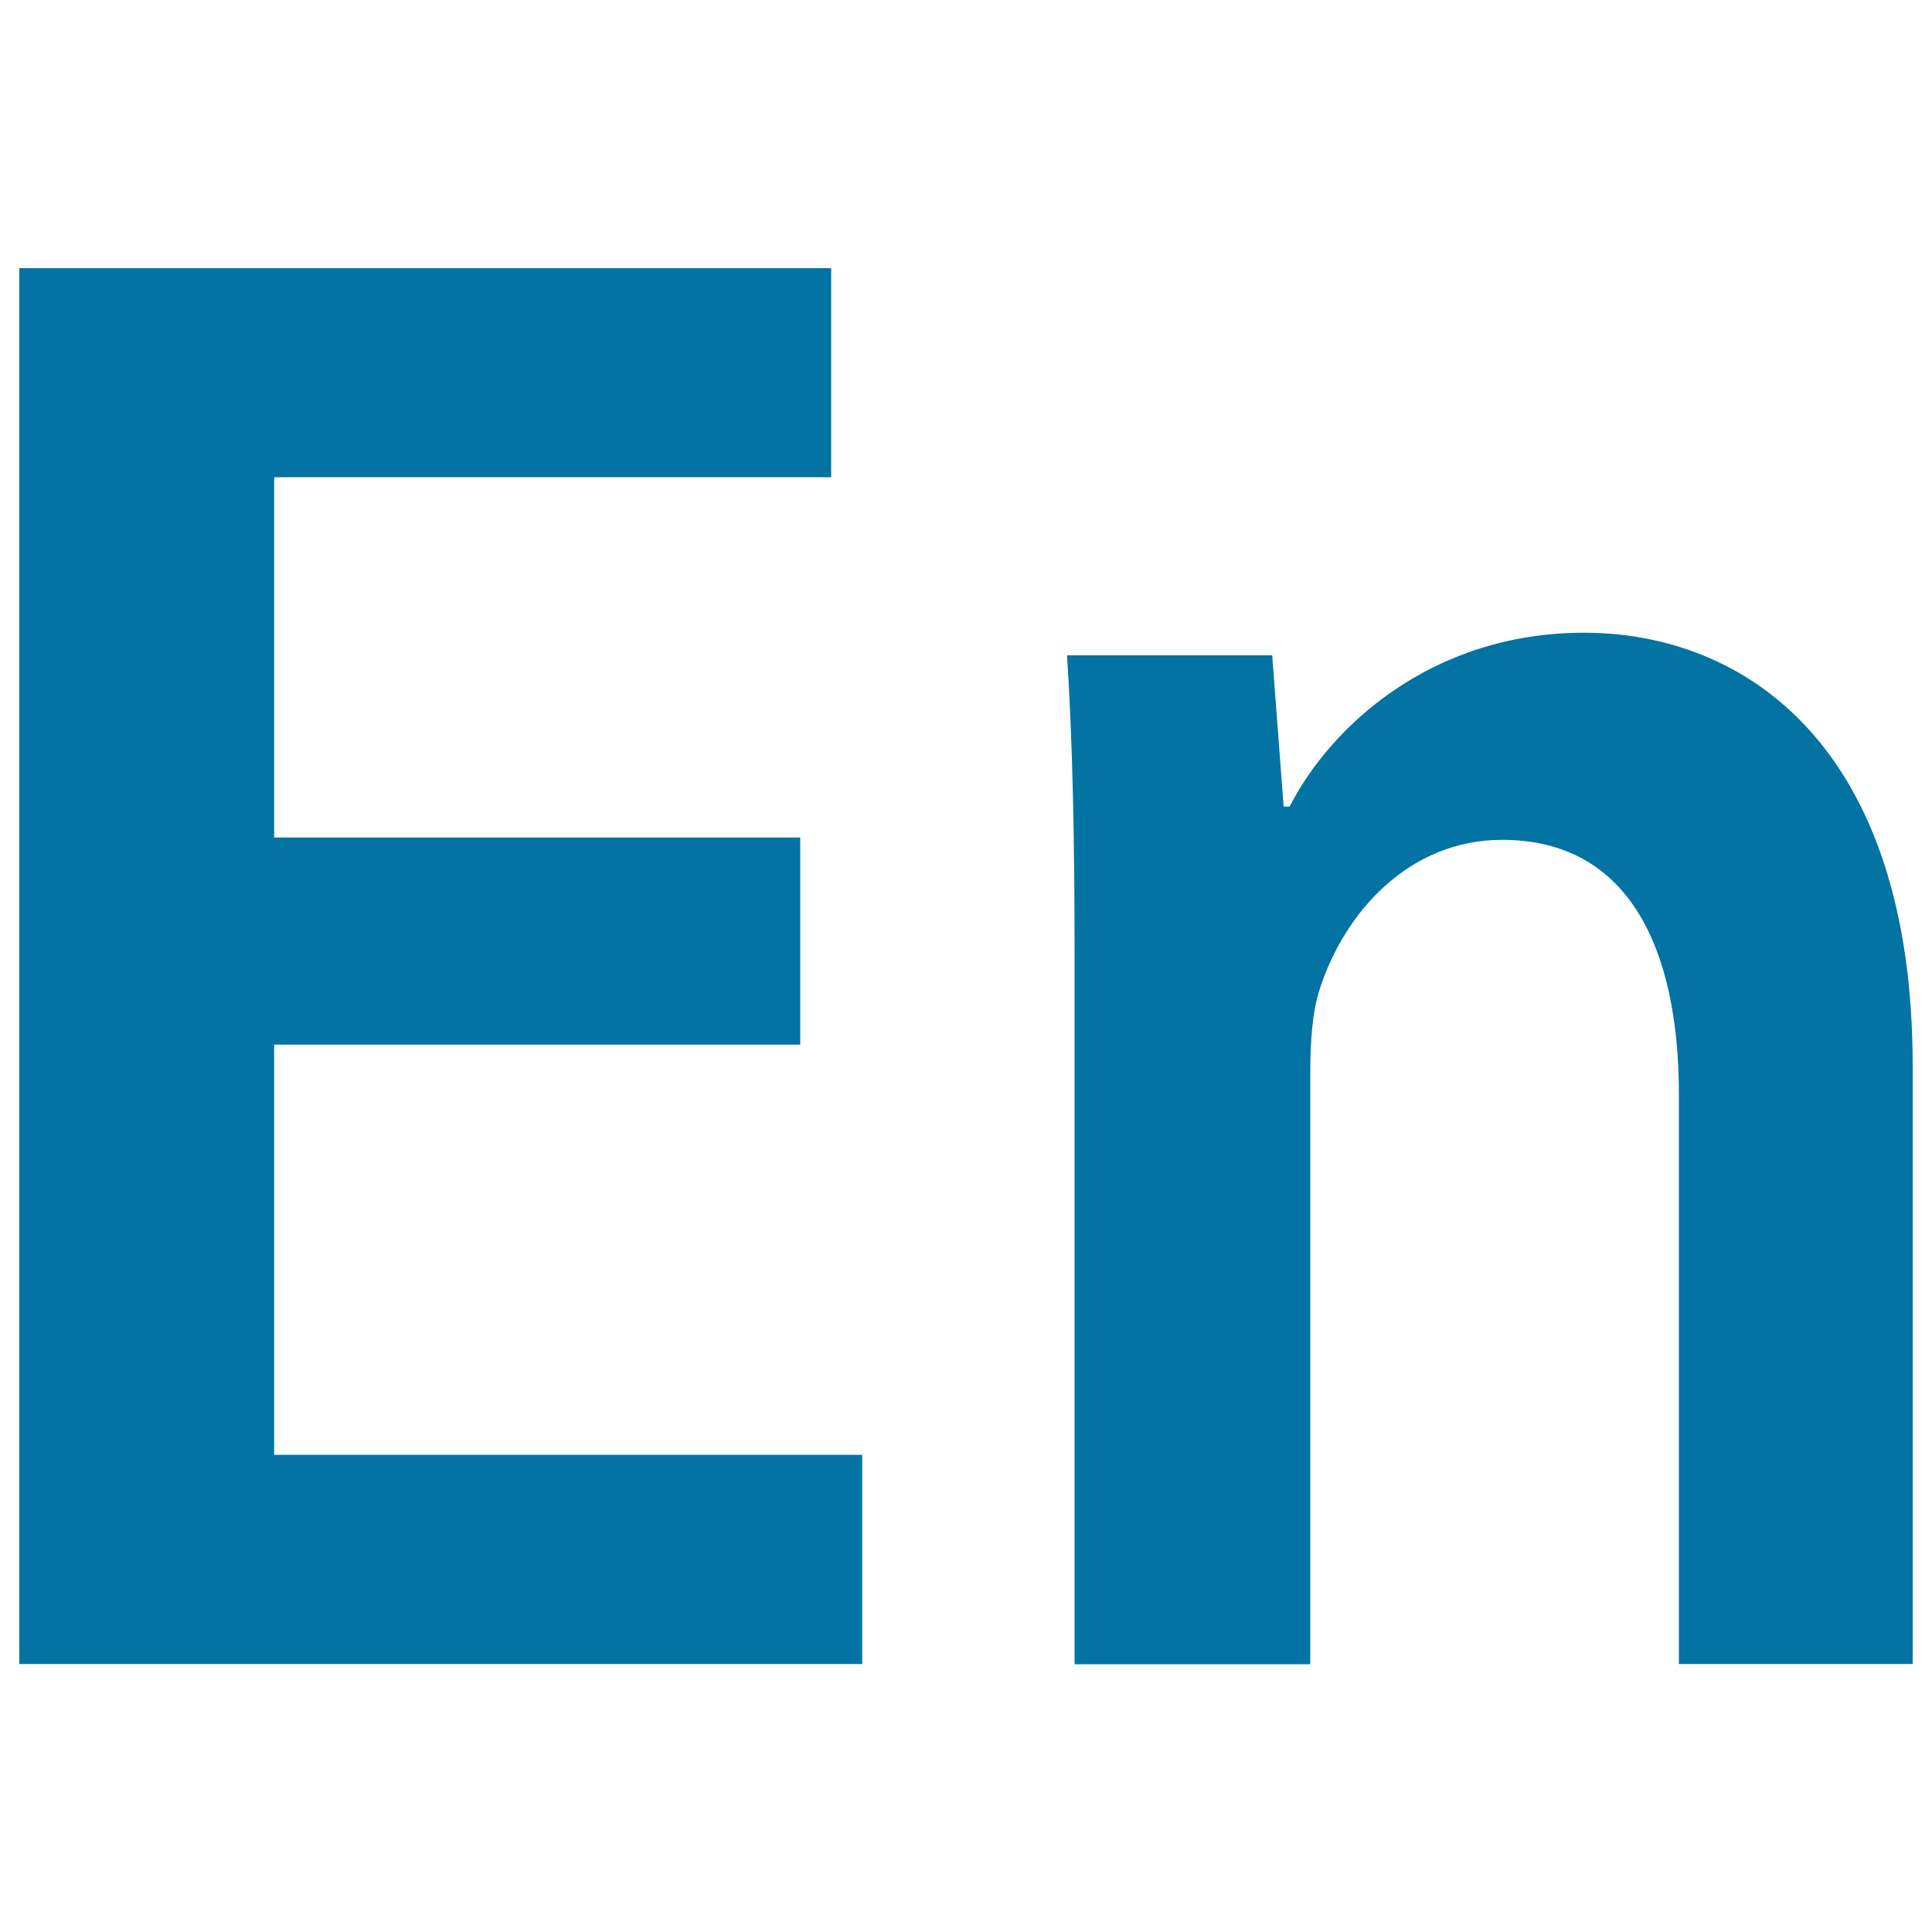 <svg xmlns="http://www.w3.org/2000/svg" viewBox="0 0 1000 1000" style="fill:#0273a2">
<title>Adobe Encore SVG icon</title>
<path d="M10,138.8h420.2V247H141.9v186.5h272.3v107.2H141.9V753h304.4v108.3H10V138.8z M667.5,417.5c20.7-40.7,72.8-90,152.4-90c83.6,0,170.1,59,170.1,224v309.8H869V566.5c0-75-25.6-131.8-91.5-131.8c-48.2,0-81.6,37.5-94.4,77.2c-3.9,11.8-4.9,27.9-4.9,42.9v306.6h-122V494.6c0-60-1-110.4-3.9-155.4h106.2l5.9,78.3H667.5z"/>
</svg>